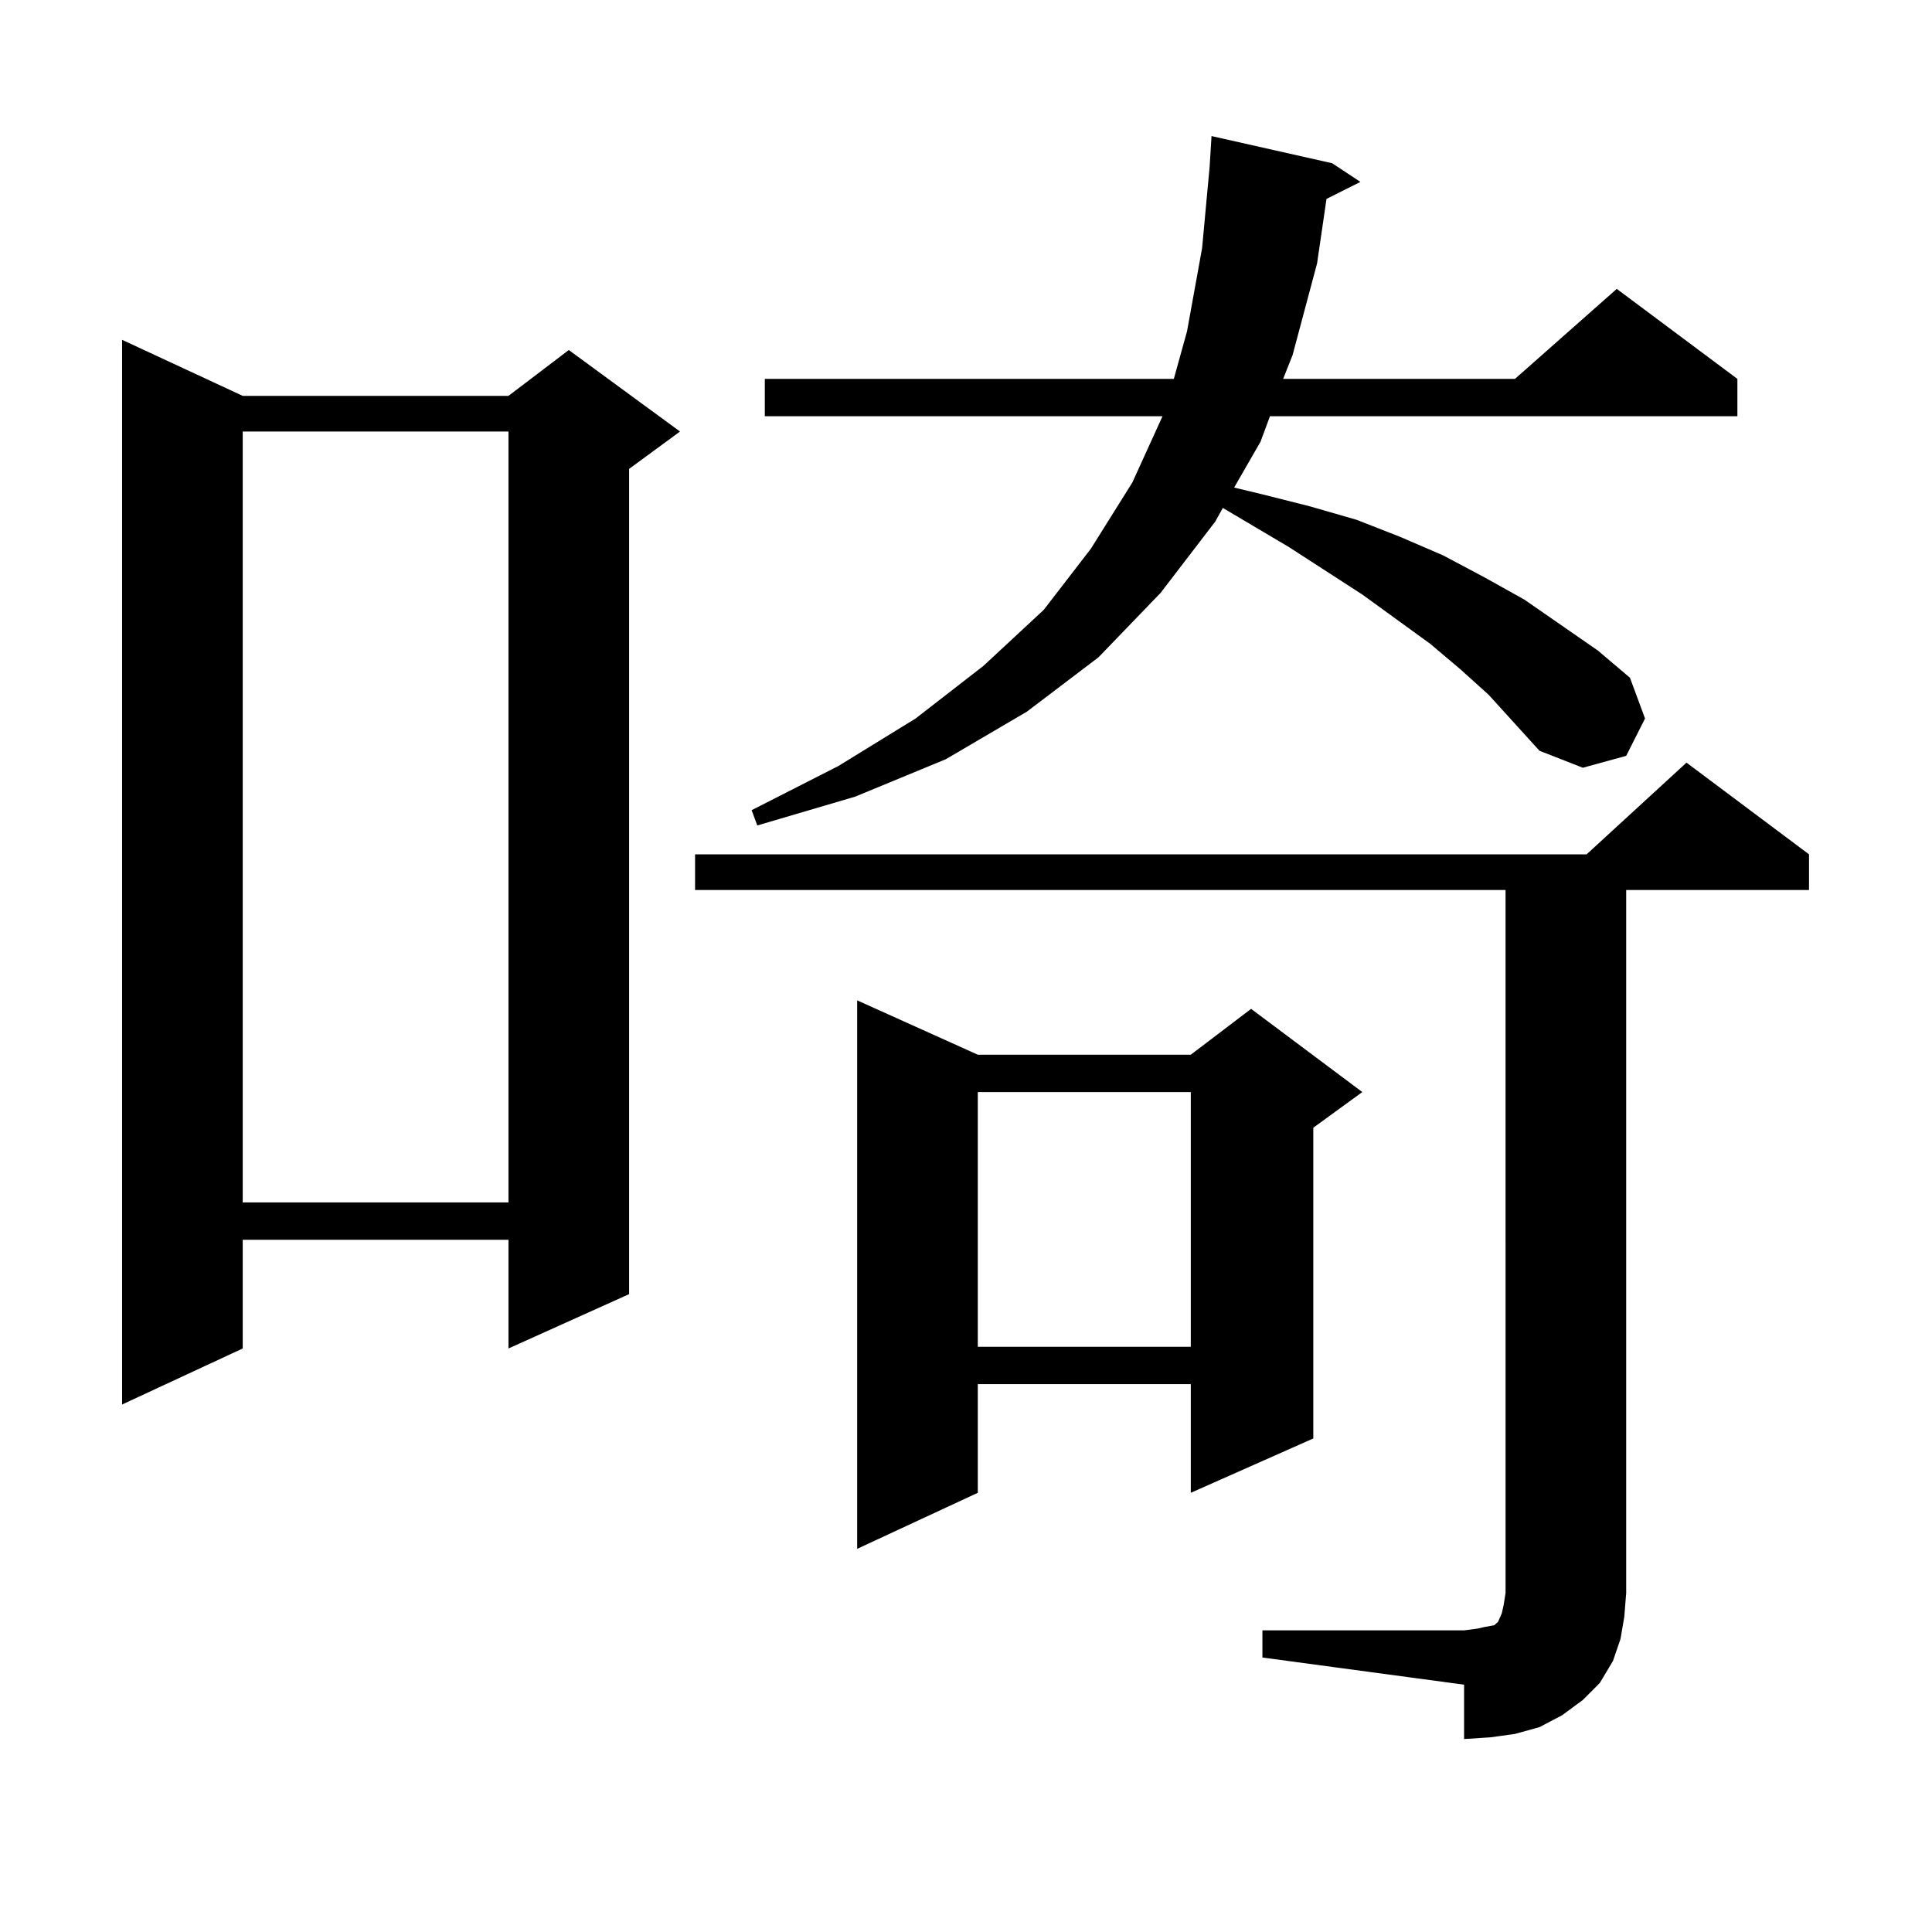 <?xml version="1.0" encoding="utf-8"?>
<!-- Generator: Adobe Illustrator 16.0.0, SVG Export Plug-In . SVG Version: 6.00 Build 0)  -->
<!DOCTYPE svg PUBLIC "-//W3C//DTD SVG 1.1//EN" "http://www.w3.org/Graphics/SVG/1.1/DTD/svg11.dtd">
<svg version="1.1" id="图层_1" xmlns="http://www.w3.org/2000/svg" xmlns:xlink="http://www.w3.org/1999/xlink" x="0px" y="0px"
	 width="1000px" height="1000px" viewBox="0 0 1000 1000" enable-background="new 0 0 1000 1000" xml:space="preserve">
<path d="M125.631,204.898h137.558l31.219-23.73l57.56,42.188l-26.341,19.336V669.84l-62.438,28.125v-56.25H125.631v56.25
	l-62.438,29.004V175.895L125.631,204.898z M125.631,223.355v399.023h137.558V223.355H125.631z M653.423,843.863h104.388l6.829-0.879
	l3.902-0.879l4.878-0.879l1.951-1.758l1.951-4.395l0.976-4.395l0.976-6.152V460.66H359.771v-18.457h461.452l51.706-47.461
	l63.413,47.461v18.457h-94.632v363.867l-0.976,12.305l-1.951,11.426l-3.902,11.426l-6.829,11.426l-8.78,8.789l-10.731,7.91
	l-11.707,6.152l-12.683,3.516l-12.683,1.758l-13.658,0.879v-28.125l-104.388-14.063V843.863z M770.493,359.586l-14.634-13.184
	l-15.609-13.184l-35.121-25.488l-38.048-24.609l-34.146-20.215l-3.902,7.031l-28.292,36.914l-32.194,33.398l-37.072,28.125
	l-41.95,24.609l-46.828,19.336l-50.73,14.941l-2.927-7.91l44.877-22.852l39.999-24.609l35.121-27.246l31.219-29.004L564.645,284
	l21.463-34.277l15.609-34.277H395.868v-19.336H607.57l6.829-24.609l7.805-43.066l3.902-42.188l0.976-15.82l62.438,14.063
	l14.634,9.668l-17.561,8.789l-4.878,33.398l-12.683,47.461l-4.878,12.305h119.997l52.682-46.582l62.438,46.582v19.336H657.325
	l-4.878,13.184l-13.658,23.73l14.634,3.516l24.39,6.152l24.39,7.031l22.438,8.789l22.438,9.668l21.463,11.426l20.487,11.426
	l38.048,26.367l16.585,14.063l7.805,21.094l-9.756,19.336l-22.438,6.152l-22.438-8.789L770.493,359.586z M506.109,545.914h110.241
	l31.219-23.73l57.56,43.066l-25.365,18.457v160.84l-63.413,28.125v-56.25H506.109v56.25l-62.438,29.004V517.789L506.109,545.914z
	 M506.109,565.25v131.836h110.241V565.25H506.109z"/>
</svg>
